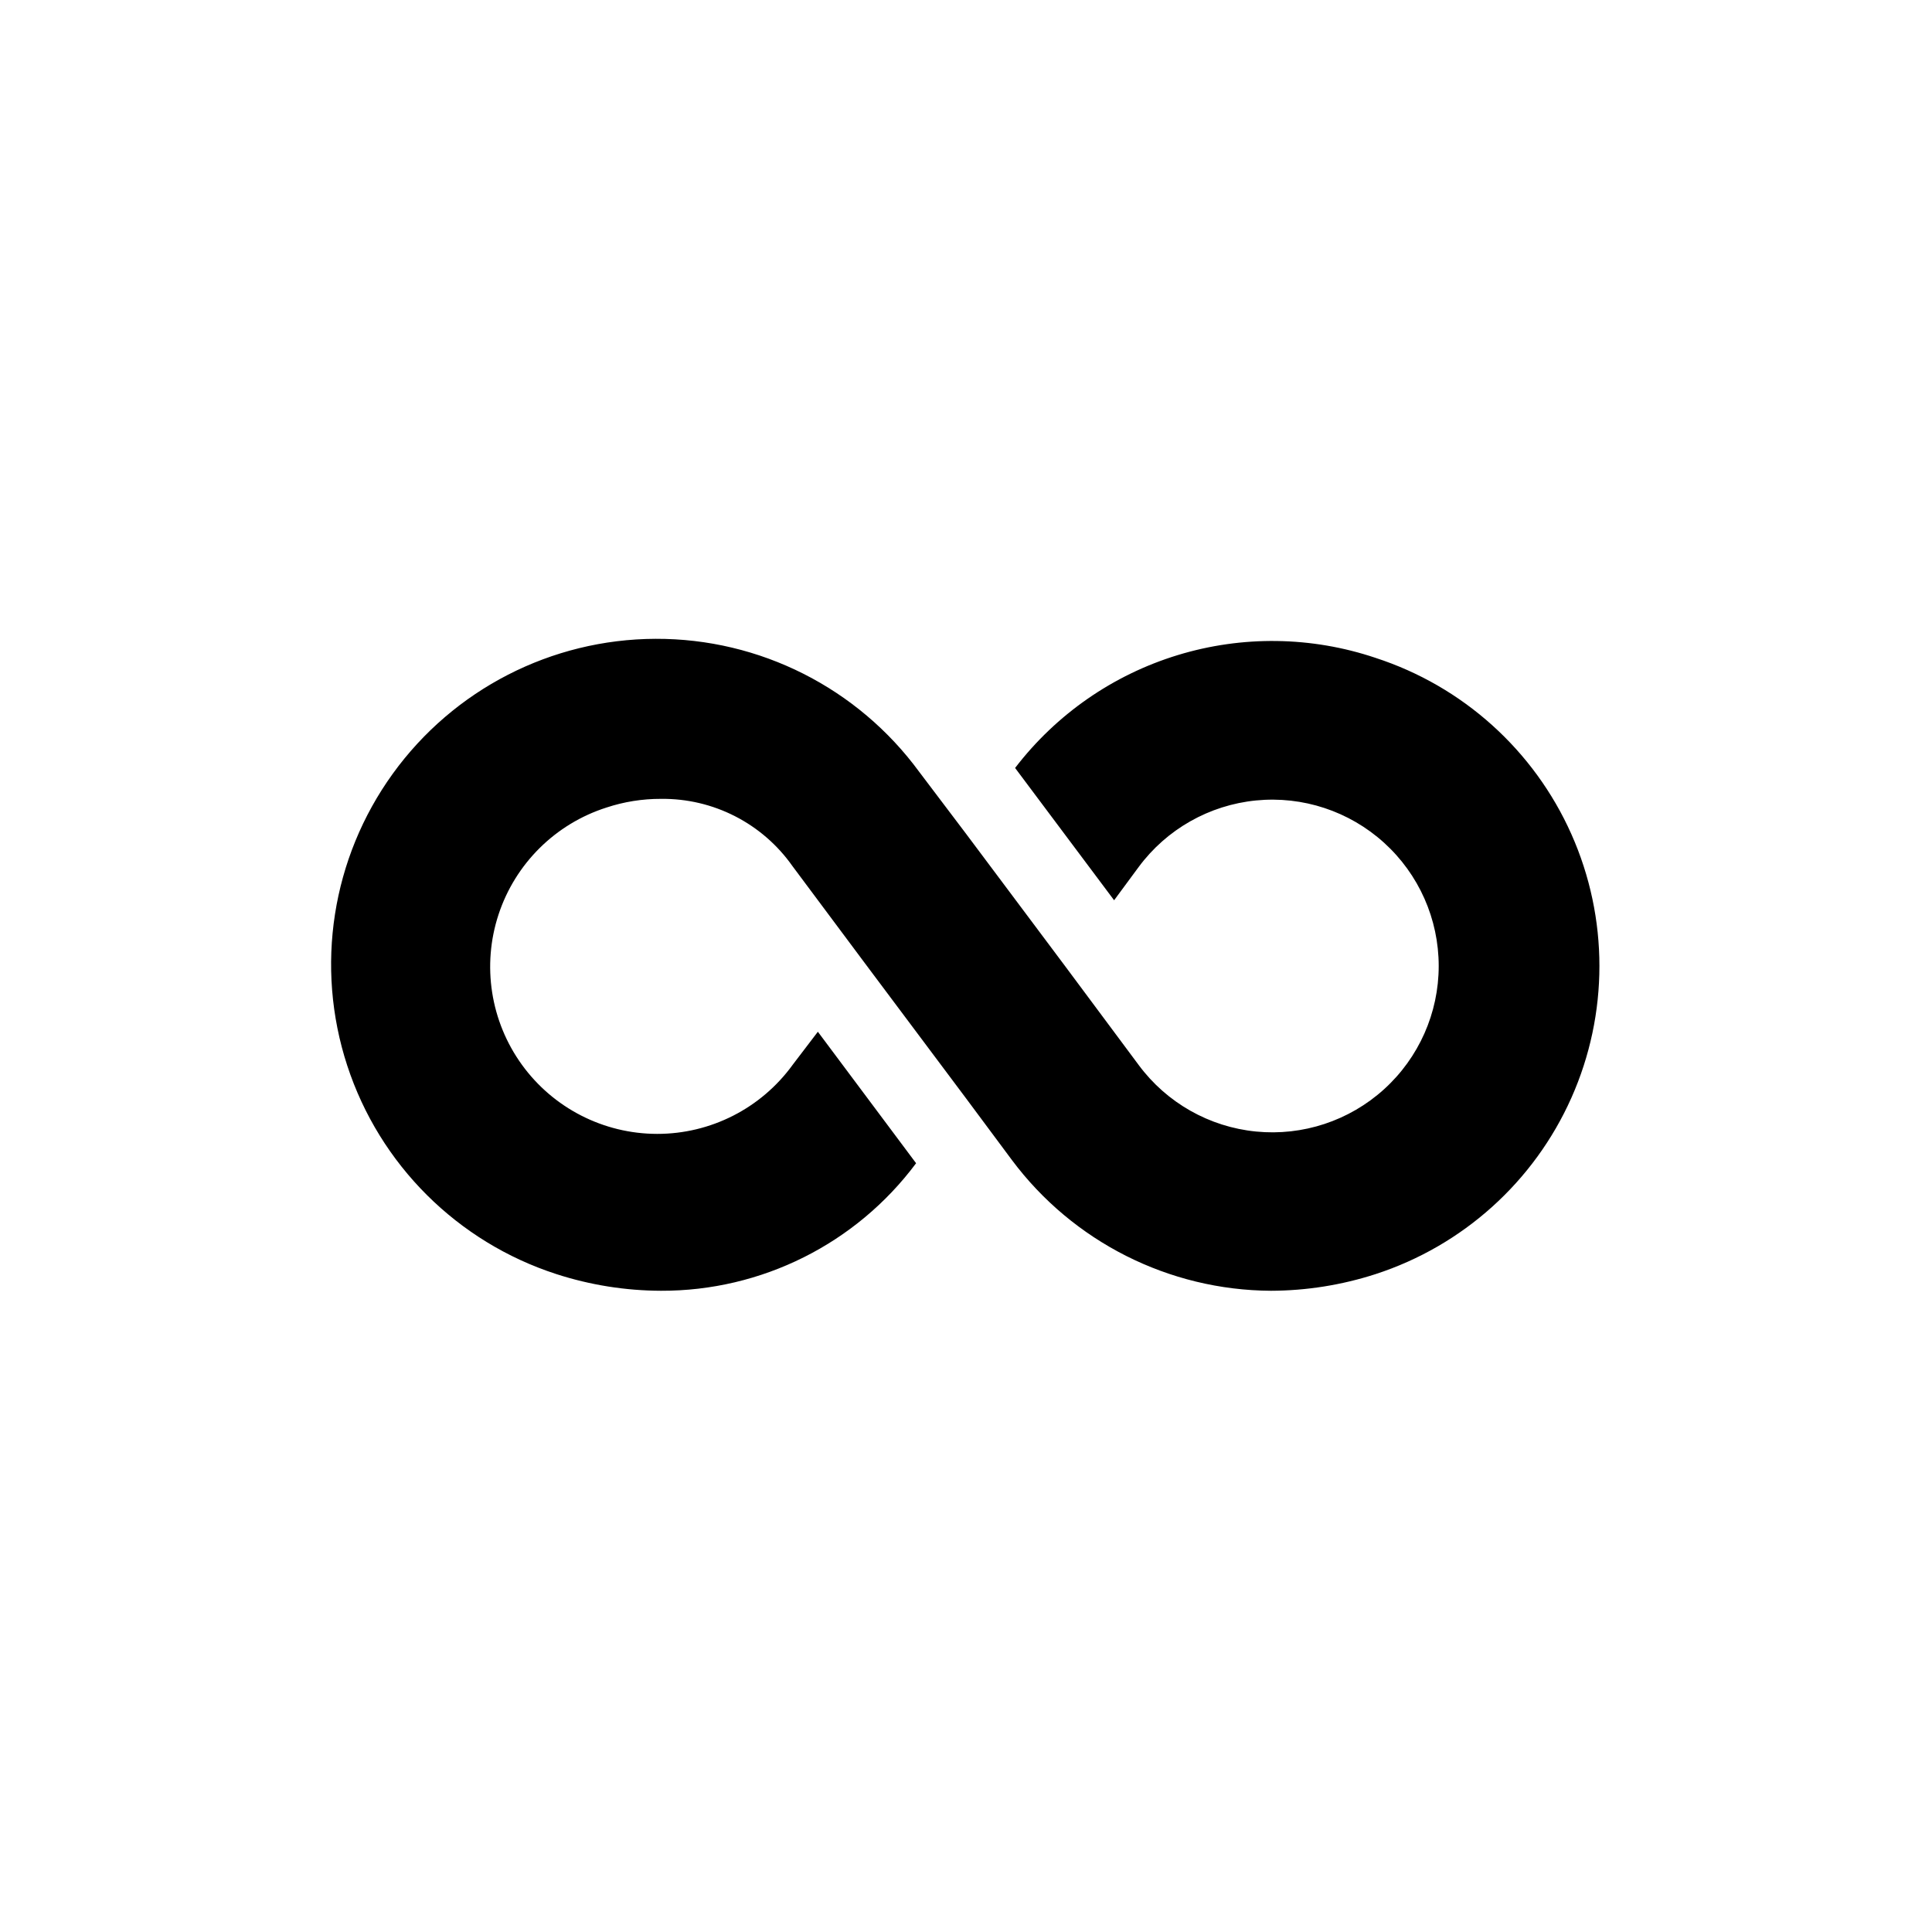 <?xml version="1.0" encoding="UTF-8"?>
<!-- Uploaded to: SVG Repo, www.svgrepo.com, Generator: SVG Repo Mixer Tools -->
<svg fill="#000000" width="800px" height="800px" version="1.1" viewBox="144 144 512 512" xmlns="http://www.w3.org/2000/svg">
 <path d="m508.53 318.34c-16.977-5.707-35.309-5.961-52.438-0.727-17.125 5.231-32.188 15.688-43.078 29.906l26.238 35.059 6.508-8.816 0.004-0.004c7.406-10 18.699-16.402 31.086-17.629 12.387-1.223 24.711 2.844 33.934 11.199 9.227 8.359 14.488 20.223 14.488 32.672 0 12.445-5.262 24.312-14.488 32.668-9.223 8.355-21.547 12.426-33.934 11.199-12.387-1.223-23.68-7.629-31.086-17.629l-19.523-26.238-26.238-35.059-12.387-16.375c-16.312-22.258-42.289-35.371-69.887-35.273-27.594 0.094-53.48 13.383-69.641 35.754-16.16 22.367-20.645 51.117-12.062 77.348 8.578 26.227 29.188 46.77 55.445 55.262 8.953 2.894 18.301 4.383 27.711 4.41 26.613 0.082 51.691-12.457 67.594-33.797l-26.031-34.848-6.719 8.816h0.004c-8.348 11.484-21.691 18.273-35.887 18.254-14.195-0.016-27.523-6.836-35.84-18.34-8.316-11.504-10.617-26.297-6.188-39.781 4.434-13.484 15.062-24.031 28.582-28.355 4.672-1.547 9.562-2.328 14.484-2.309 13.848-0.164 26.883 6.512 34.848 17.84l19.73 26.453 26.242 35.055 12.176 16.375c16.188 21.664 41.598 34.488 68.641 34.637 9.41-0.027 18.758-1.516 27.711-4.41 23.145-7.516 42.016-24.5 51.914-46.734 9.898-22.23 9.898-47.617 0-69.848-9.898-22.23-28.77-39.219-51.914-46.734z"/>
</svg>